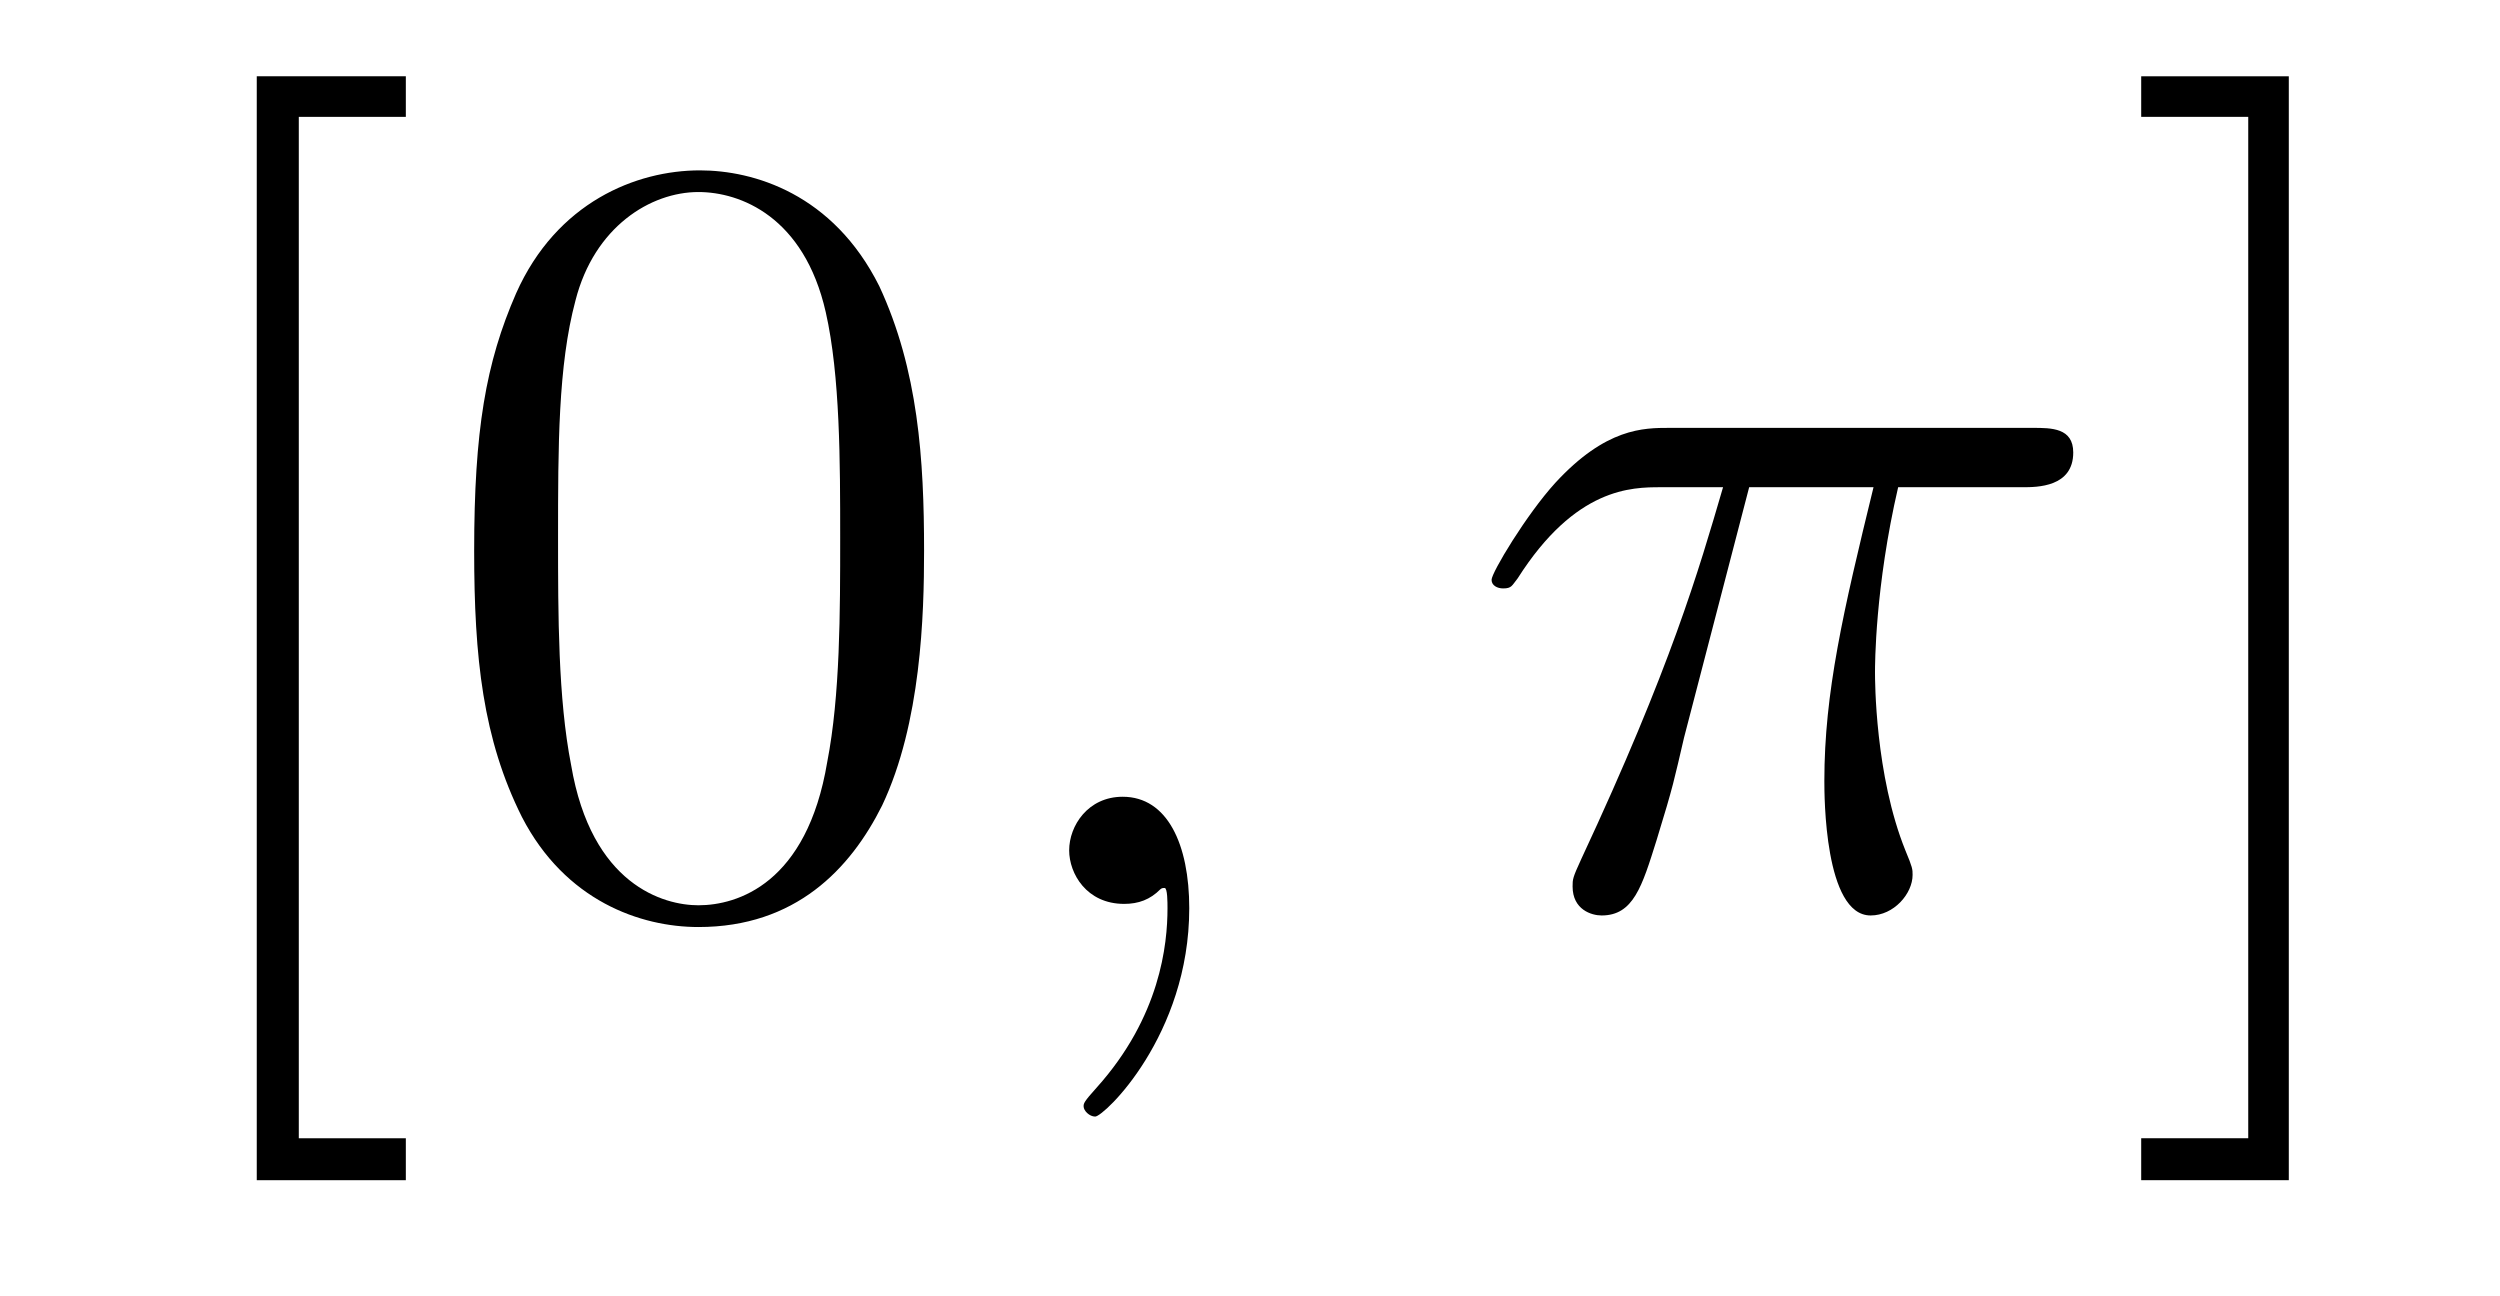 <?xml version='1.0'?>
<!-- This file was generated by dvisvgm 1.9.2 -->
<svg height='14pt' version='1.1' viewBox='0 -14 27 14' width='27pt' xmlns='http://www.w3.org/2000/svg' xmlns:xlink='http://www.w3.org/1999/xlink'>
<g id='page1'>
<g transform='matrix(1 0 0 1 -127 650)'>
<path d='M131.383 -651.254V-651.707H130.227V-662.738H131.383V-663.176H129.773V-651.254H131.383ZM136.98 -658.051C136.98 -659.035 136.918 -660.004 136.496 -660.91C135.996 -661.91 135.137 -662.16 134.559 -662.16C133.871 -662.16 133.012 -661.816 132.574 -660.832C132.246 -660.082 132.121 -659.348 132.121 -658.051C132.121 -656.895 132.215 -656.019 132.637 -655.176C133.105 -654.27 133.918 -653.988 134.543 -653.988C135.59 -653.988 136.184 -654.613 136.527 -655.301C136.949 -656.191 136.98 -657.363 136.98 -658.051ZM134.543 -654.223C134.168 -654.223 133.387 -654.441 133.168 -655.738C133.027 -656.457 133.027 -657.363 133.027 -658.191C133.027 -659.176 133.027 -660.051 133.215 -660.754C133.418 -661.551 134.027 -661.926 134.543 -661.926C134.996 -661.926 135.684 -661.66 135.918 -660.629C136.074 -659.941 136.074 -659.004 136.074 -658.191C136.074 -657.395 136.074 -656.488 135.934 -655.77C135.715 -654.457 134.965 -654.223 134.543 -654.223ZM137.516 -654.238' fill-rule='evenodd'/>
<path d='M139.844 -654.191C139.844 -654.879 139.609 -655.395 139.125 -655.395C138.75 -655.395 138.547 -655.082 138.547 -654.816C138.547 -654.566 138.734 -654.238 139.141 -654.238C139.297 -654.238 139.422 -654.285 139.531 -654.395C139.547 -654.41 139.563 -654.41 139.578 -654.41C139.609 -654.41 139.609 -654.254 139.609 -654.191C139.609 -653.801 139.531 -653.019 138.844 -652.254C138.703 -652.098 138.703 -652.082 138.703 -652.051C138.703 -652.004 138.766 -651.941 138.828 -651.941C138.922 -651.941 139.844 -652.816 139.844 -654.191ZM140.754 -654.238' fill-rule='evenodd'/>
<path d='M145.891 -658.738H147.234C146.906 -657.395 146.703 -656.52 146.703 -655.566C146.703 -655.41 146.703 -654.113 147.203 -654.113C147.453 -654.113 147.656 -654.348 147.656 -654.551C147.656 -654.613 147.656 -654.629 147.578 -654.816C147.25 -655.629 147.25 -656.66 147.25 -656.738S147.25 -657.66 147.5 -658.738H148.844C149 -658.738 149.391 -658.738 149.391 -659.113C149.391 -659.379 149.156 -659.379 148.953 -659.379H145.031C144.75 -659.379 144.344 -659.379 143.797 -658.785C143.484 -658.441 143.109 -657.816 143.109 -657.738C143.109 -657.676 143.172 -657.645 143.234 -657.645C143.328 -657.645 143.328 -657.676 143.391 -657.754C144.016 -658.738 144.625 -658.738 144.938 -658.738H145.609C145.344 -657.832 145.047 -656.801 144.078 -654.723C143.984 -654.519 143.984 -654.504 143.984 -654.426C143.984 -654.176 144.188 -654.113 144.297 -654.113C144.641 -654.113 144.734 -654.426 144.891 -654.926C145.078 -655.535 145.078 -655.566 145.188 -656.035L145.891 -658.738ZM149.394 -654.238' fill-rule='evenodd'/>
<path d='M151.719 -663.176H150.125V-662.738H151.281V-651.707H150.125V-651.254H151.719V-663.176ZM153.113 -654.238' fill-rule='evenodd'/>
</g>
</g>
</svg>
